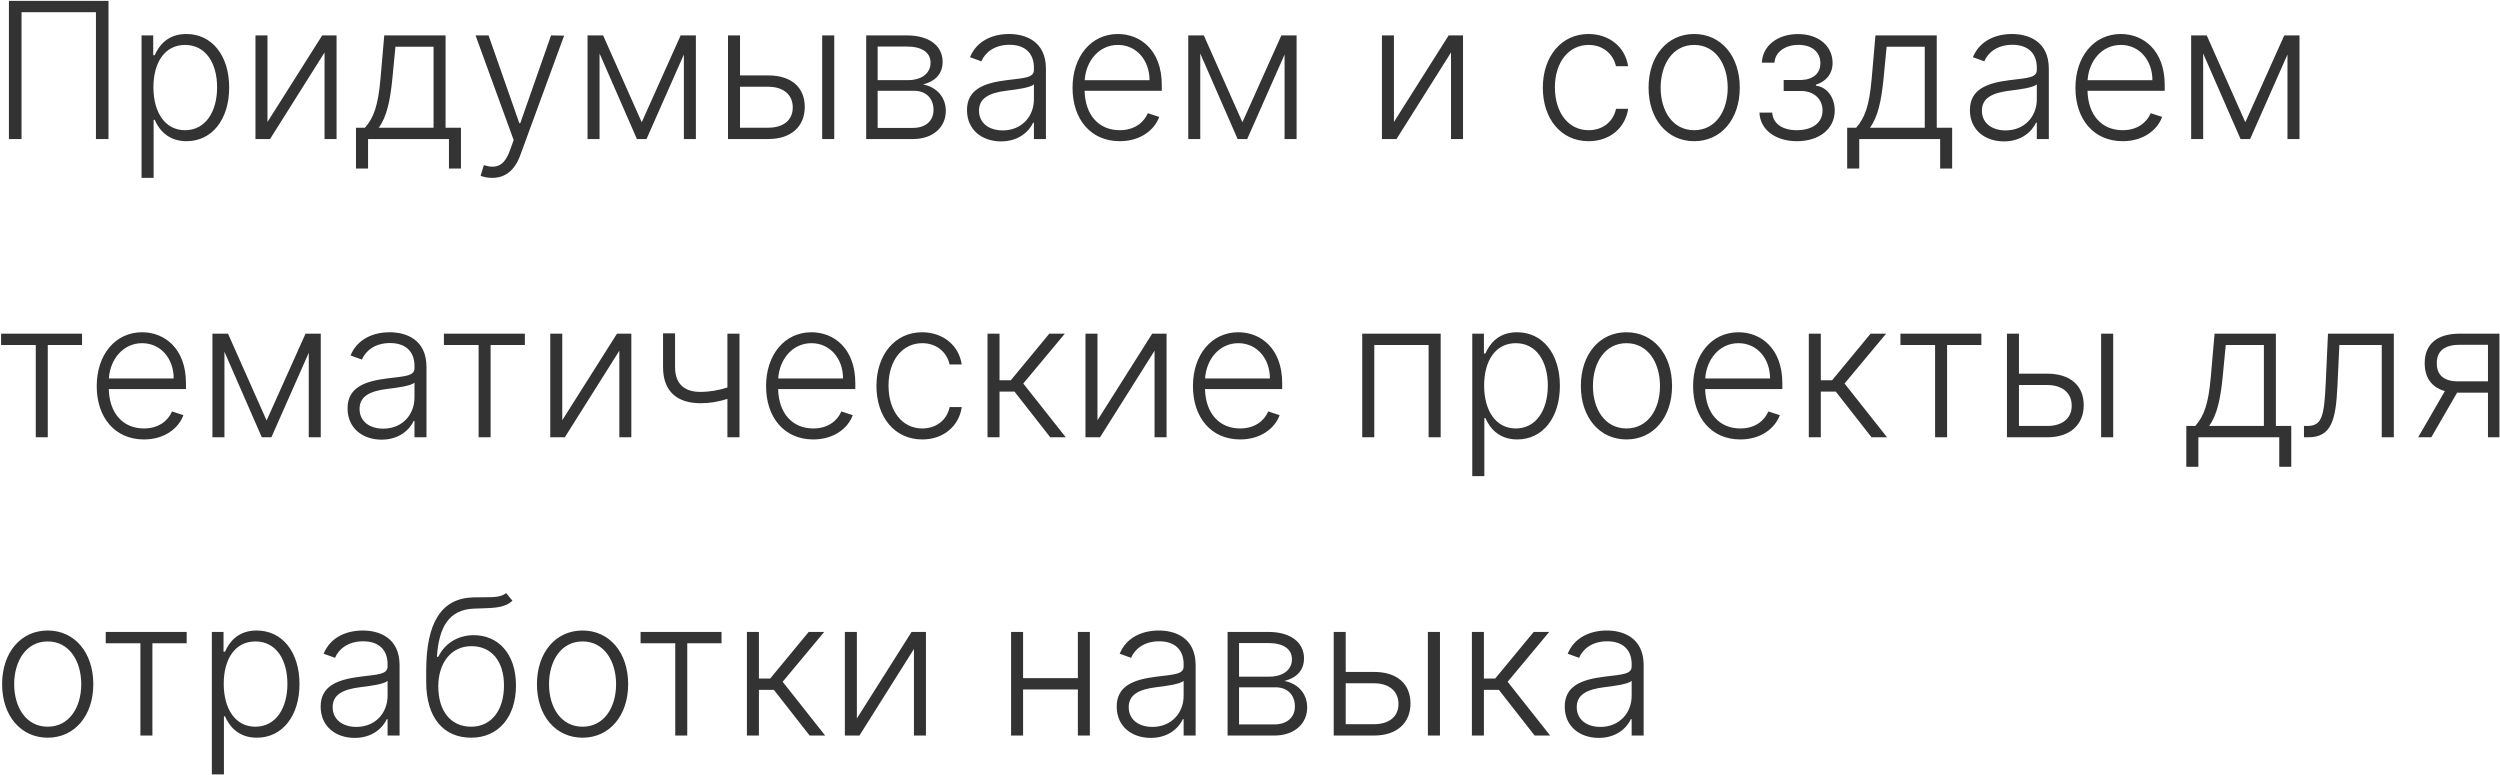 <?xml version="1.0" encoding="UTF-8"?> <svg xmlns="http://www.w3.org/2000/svg" width="1316" height="408" viewBox="0 0 1316 408" fill="none"> <path d="M57.109 0.462H4.694L4.694 73.189H11.335L11.335 6.428H50.504V73.189H57.109V0.462ZM74.51 93.644H80.866V63.069H81.434C83.6 68.076 88.288 74.326 98.196 74.326C111.548 74.326 120.639 62.962 120.639 46.059C120.639 29.226 111.583 17.898 98.089 17.898C88.075 17.898 83.636 24.148 81.434 29.049H80.653V18.644H74.51V93.644ZM80.76 45.952C80.76 32.884 86.761 23.651 97.414 23.651C108.387 23.651 114.282 33.381 114.282 45.952C114.282 58.665 108.281 68.537 97.414 68.537C86.868 68.537 80.76 59.127 80.76 45.952ZM140.8 64.205V18.644H134.479V73.189H142.15L170.843 27.628V73.189H177.164V18.644H169.6L140.8 64.205ZM187.391 88.708H193.748V73.189H236.326V88.708H242.647V67.224L234.55 67.224V18.644H202.271L200.282 41.478C199.039 55.611 196.766 61.932 192.114 67.224H187.391V88.708ZM199.394 67.224C203.62 61.435 205.396 52.912 206.532 41.478L208.165 24.61H228.229V67.224H199.394ZM259.098 93.644C265.916 93.644 270.923 89.738 273.835 81.819L296.953 18.75L290.064 18.644L273.87 64.844H273.373L257.18 18.644H250.326L270.39 73.722L268.402 79.262C265.383 87.501 261.122 88.957 254.694 86.932L252.99 92.508C254.268 93.111 256.612 93.644 259.098 93.644ZM337.8 64.347L317.487 18.644H309.284V73.189H315.605V28.161L335.278 73.189H340.321L359.994 28.694V73.189H366.315V18.644L358.29 18.644L337.8 64.347ZM389.54 39.702V18.644H383.219V73.189H404.419C416.67 73.189 423.631 66.407 423.631 56.286C423.631 46.094 416.706 39.702 404.419 39.702H389.54ZM389.54 45.668H404.419C412.125 45.668 417.31 49.645 417.31 56.57C417.31 63.424 412.125 67.224 404.419 67.224H389.54V45.668ZM432.793 73.189H439.149V18.644H432.793V73.189ZM455.964 73.189H480.573C491.155 73.189 497.867 66.939 497.867 58.417C497.867 50.356 492.15 45.562 485.864 44.461C492.114 42.863 496.198 39.063 496.198 32.564C496.198 24.077 489.06 18.644 477.448 18.644H455.964V73.189ZM462.001 67.33V47.799H481.283C487.427 47.799 491.404 51.776 491.404 57.884C491.404 63.637 487.214 67.33 480.573 67.33H462.001ZM462.001 42.188V24.503H477.448C485.261 24.503 489.842 27.628 489.842 32.955C489.877 38.601 485.19 42.188 477.839 42.188H462.001ZM526.96 74.432C536.051 74.432 541.59 69.39 543.863 64.56H544.254V73.189H550.575V36.151C550.575 21.52 539.566 17.898 531.221 17.898C522.876 17.898 514.282 21.201 510.589 30.114L516.59 32.28C518.579 27.593 523.515 23.58 531.399 23.58C539.673 23.58 544.254 28.125 544.254 35.583V36.861C544.254 40.981 539.14 41.052 529.978 42.188C517.656 43.715 509.027 47.16 509.027 57.955C509.027 68.466 517.052 74.432 526.96 74.432ZM527.812 68.644C520.674 68.644 515.348 64.844 515.348 58.239C515.348 51.634 520.745 48.864 529.978 47.728C534.453 47.195 542.407 46.201 544.254 44.39V52.273C544.254 61.222 537.897 68.644 527.812 68.644ZM589.442 74.326C600.379 74.326 607.73 68.395 610.216 61.542L604.215 59.589C602.12 64.489 597.183 68.537 589.442 68.537C578.291 68.537 571.225 60.405 570.941 47.799H611.566V44.674C611.566 26.456 600.308 17.898 588.483 17.898C574.35 17.898 564.584 29.724 564.584 46.236C564.584 62.785 574.172 74.326 589.442 74.326ZM570.976 42.224C571.651 32.067 578.504 23.651 588.483 23.651C598.249 23.651 605.102 31.712 605.102 42.224H570.976ZM654.011 64.347L633.698 18.644H625.495V73.189H631.816V28.161L651.489 73.189H656.532L676.205 28.694V73.189H682.526V18.644H674.501L654.011 64.347ZM733.769 64.205V18.644H727.448V73.189L735.118 73.189L763.812 27.628V73.189H770.133V18.644H762.569L733.769 64.205ZM836.255 74.326C847.618 74.326 855.608 67.153 857.064 57.28H850.672C849.216 64.241 843.499 68.537 836.255 68.537C825.566 68.537 818.499 59.233 818.499 45.952C818.499 32.742 825.779 23.651 836.255 23.651C844.032 23.651 849.287 28.658 850.637 34.837H857.029C855.537 24.716 847.086 17.898 836.148 17.898C821.873 17.898 812.143 29.759 812.143 46.165C812.143 62.429 821.589 74.326 836.255 74.326ZM891.812 74.326C905.946 74.326 915.818 62.785 915.818 46.165C915.818 29.439 905.946 17.898 891.812 17.898C877.679 17.898 867.807 29.439 867.807 46.165C867.807 62.785 877.679 74.326 891.812 74.326ZM891.812 68.537C880.484 68.537 874.163 58.381 874.163 46.165C874.163 33.949 880.484 23.651 891.812 23.651C903.14 23.651 909.461 33.949 909.461 46.165C909.461 58.381 903.14 68.537 891.812 68.537ZM926.178 59.269C926.498 68.253 934.595 74.326 945.923 74.326C957.677 74.326 965.809 67.827 965.809 58.168C965.809 51.279 961.69 45.739 955.901 45.1V44.567C960.98 43.005 964.673 39.099 964.673 33.097C964.673 24.432 957.535 17.934 946.491 17.934C935.66 17.934 927.776 24.113 927.457 32.991H934.097C934.382 27.486 939.602 23.616 946.775 23.616C953.842 23.616 958.245 27.451 958.245 33.275C958.245 38.388 954.836 41.762 948.337 42.117H938.927V47.905H948.444C954.73 48.012 959.382 52.06 959.382 58.168C959.382 64.951 953.629 68.537 945.816 68.537C938.252 68.537 933.281 65.093 932.89 59.269H926.178ZM972.352 88.708H978.709V73.189H1021.29V88.708H1027.61V67.224H1019.51V18.644H987.231L985.243 41.478C984 55.611 981.727 61.932 977.075 67.224H972.352V88.708ZM984.355 67.224C988.581 61.435 990.356 52.912 991.493 41.478L993.126 24.61H1013.19V67.224H984.355ZM1054.89 74.432C1063.98 74.432 1069.52 69.39 1071.79 64.56H1072.18V73.189H1078.5V36.151C1078.5 21.52 1067.5 17.898 1059.15 17.898C1050.81 17.898 1042.21 21.201 1038.52 30.114L1044.52 32.28C1046.51 27.593 1051.44 23.58 1059.33 23.58C1067.6 23.58 1072.18 28.125 1072.18 35.583V36.861C1072.18 40.981 1067.07 41.052 1057.91 42.188C1045.59 43.715 1036.96 47.16 1036.96 57.955C1036.96 68.466 1044.98 74.432 1054.89 74.432ZM1055.74 68.644C1048.6 68.644 1043.28 64.844 1043.28 58.239C1043.28 51.634 1048.67 48.864 1057.91 47.728C1062.38 47.195 1070.34 46.201 1072.18 44.39V52.273C1072.18 61.222 1065.83 68.644 1055.74 68.644ZM1117.37 74.326C1128.31 74.326 1135.66 68.395 1138.15 61.542L1132.14 59.589C1130.05 64.489 1125.11 68.537 1117.37 68.537C1106.22 68.537 1099.15 60.405 1098.87 47.799H1139.5V44.674C1139.5 26.456 1128.24 17.898 1116.41 17.898C1102.28 17.898 1092.51 29.724 1092.51 46.236C1092.51 62.785 1102.1 74.326 1117.37 74.326ZM1098.91 42.224C1099.58 32.067 1106.43 23.651 1116.41 23.651C1126.18 23.651 1133.03 31.712 1133.03 42.224H1098.91ZM1181.94 64.347L1161.63 18.644H1153.42V73.189H1159.75V28.161L1179.42 73.189H1184.46L1204.13 28.694V73.189H1210.46V18.644H1202.43L1181.94 64.347ZM0.575 181.61H18.828V230.189H25.149V181.61H43.189V175.644H0.575L0.575 181.61ZM75.77 231.326C86.708 231.326 94.059 225.395 96.544 218.542L90.543 216.589C88.448 221.489 83.512 225.537 75.77 225.537C64.62 225.537 57.553 217.405 57.269 204.799H97.894V201.674C97.894 183.456 86.637 174.898 74.811 174.898C60.678 174.898 50.912 186.723 50.912 203.236C50.912 219.785 60.5 231.326 75.77 231.326ZM57.304 199.223C57.979 189.067 64.833 180.651 74.811 180.651C84.577 180.651 91.431 188.712 91.431 199.223H57.304ZM140.339 221.347L120.026 175.644H111.823L111.823 230.189H118.144L118.144 185.161L137.817 230.189H142.86L162.533 185.694V230.189H168.854V175.644H160.829L140.339 221.347ZM200.886 231.432C209.977 231.432 215.516 226.39 217.789 221.56H218.18V230.189H224.501V193.151C224.501 178.52 213.492 174.898 205.147 174.898C196.802 174.898 188.208 178.201 184.515 187.114L190.516 189.28C192.505 184.593 197.441 180.58 205.325 180.58C213.599 180.58 218.18 185.125 218.18 192.583V193.861C218.18 197.981 213.066 198.052 203.904 199.188C191.582 200.715 182.952 204.16 182.952 214.955C182.952 225.466 190.978 231.432 200.886 231.432ZM201.738 225.644C194.6 225.644 189.273 221.844 189.273 215.239C189.273 208.634 194.671 205.864 203.904 204.728C208.379 204.195 216.333 203.201 218.18 201.39V209.273C218.18 218.222 211.823 225.644 201.738 225.644ZM233.68 181.61H251.933V230.189H258.254V181.61H276.294V175.644H233.68V181.61ZM295.976 221.205V175.644H289.655V230.189H297.326L326.019 184.628V230.189H332.34V175.644H324.776L295.976 221.205ZM389.264 175.644H382.908V203.982C378.327 205.402 373.782 206.29 368.632 206.29C360.571 206.29 355.351 202.348 355.351 193.258V175.466H349.03V193.258C349.03 206.077 356.452 212.221 368.703 212.256C373.888 212.256 378.149 211.475 382.908 209.983V230.189H389.264V175.644ZM428.114 231.326C439.051 231.326 446.402 225.395 448.888 218.542L442.887 216.589C440.791 221.489 435.855 225.537 428.114 225.537C416.963 225.537 409.897 217.405 409.612 204.799H450.237V201.674C450.237 183.456 438.98 174.898 427.155 174.898C413.022 174.898 403.256 186.723 403.256 203.236C403.256 219.785 412.844 231.326 428.114 231.326ZM409.648 199.223C410.323 189.067 417.176 180.651 427.155 180.651C436.921 180.651 443.774 188.712 443.774 199.223H409.648ZM485.474 231.326C496.837 231.326 504.827 224.152 506.283 214.28H499.891C498.435 221.241 492.718 225.537 485.474 225.537C474.785 225.537 467.718 216.233 467.718 202.952C467.718 189.742 474.998 180.651 485.474 180.651C493.251 180.651 498.506 185.658 499.856 191.837H506.248C504.756 181.716 496.305 174.898 485.367 174.898C471.092 174.898 461.361 186.759 461.361 203.165C461.361 219.429 470.807 231.326 485.474 231.326ZM519.831 230.189H526.152V206.148H534.035L552.856 230.189H561.024L538.652 201.887L560.527 175.644H552.359L532.082 200.182H526.152V175.644H519.831V230.189ZM577.714 221.205V175.644H571.393V230.189H579.064L607.757 184.628V230.189H614.078V175.644H606.514L577.714 221.205ZM652.821 231.326C663.758 231.326 671.109 225.395 673.595 218.542L667.594 216.589C665.498 221.489 660.562 225.537 652.821 225.537C641.67 225.537 634.604 217.405 634.319 204.799H674.944V201.674C674.944 183.456 663.687 174.898 651.862 174.898C637.729 174.898 627.963 186.723 627.963 203.236C627.963 219.785 637.551 231.326 652.821 231.326ZM634.355 199.223C635.03 189.067 641.883 180.651 651.862 180.651C661.628 180.651 668.481 188.712 668.481 199.223H634.355ZM717.07 230.189H723.426V181.61H752.013V230.189H758.369V175.644H717.07V230.189ZM774.998 250.644H781.354V220.069H781.922C784.089 225.076 788.776 231.326 798.684 231.326C812.036 231.326 821.127 219.962 821.127 203.059C821.127 186.226 812.072 174.898 798.577 174.898C788.563 174.898 784.124 181.148 781.922 186.049H781.141V175.644H774.998V250.644ZM781.248 202.952C781.248 189.884 787.249 180.651 797.903 180.651C808.876 180.651 814.77 190.381 814.77 202.952C814.77 215.665 808.769 225.537 797.903 225.537C787.356 225.537 781.248 216.127 781.248 202.952ZM856.168 231.326C870.301 231.326 880.173 219.785 880.173 203.165C880.173 186.439 870.301 174.898 856.168 174.898C842.034 174.898 832.162 186.439 832.162 203.165C832.162 219.785 842.034 231.326 856.168 231.326ZM856.168 225.537C844.84 225.537 838.519 215.381 838.519 203.165C838.519 190.949 844.84 180.651 856.168 180.651C867.496 180.651 873.817 190.949 873.817 203.165C873.817 215.381 867.496 225.537 856.168 225.537ZM916.102 231.326C927.04 231.326 934.39 225.395 936.876 218.542L930.875 216.589C928.78 221.489 923.844 225.537 916.102 225.537C904.951 225.537 897.885 217.405 897.601 204.799H938.226V201.674C938.226 183.456 926.969 174.898 915.143 174.898C901.01 174.898 891.244 186.723 891.244 203.236C891.244 219.785 900.832 231.326 916.102 231.326ZM897.636 199.223C898.311 189.067 905.165 180.651 915.143 180.651C924.909 180.651 931.763 188.712 931.763 199.223H897.636ZM952.155 230.189H958.476V206.148H966.359L985.181 230.189H993.348L970.976 201.887L992.851 175.644H984.683L964.406 200.182H958.476V175.644H952.155V230.189ZM1000.38 181.61H1018.63V230.189H1024.95V181.61H1042.99V175.644H1000.38V181.61ZM1062.78 196.702V175.644H1056.46V230.189H1077.66C1089.91 230.189 1096.87 223.407 1096.87 213.286C1096.87 203.094 1089.95 196.702 1077.66 196.702H1062.78ZM1062.78 202.668H1077.66C1085.37 202.668 1090.55 206.645 1090.55 213.57C1090.55 220.424 1085.37 224.223 1077.66 224.223H1062.78V202.668ZM1106.03 230.189H1112.39V175.644H1106.03V230.189ZM1150.87 245.708H1157.22V230.189H1199.8V245.708H1206.12V224.223H1198.03V175.644H1165.75L1163.76 198.478C1162.52 212.611 1160.24 218.932 1155.59 224.223H1150.87V245.708ZM1162.87 224.223C1167.1 218.435 1168.87 209.912 1170.01 198.478L1171.64 181.61H1191.71V224.223H1162.87ZM1212.81 230.189H1215.08C1227.33 230.189 1229.57 221.063 1230.42 203.307L1231.45 181.61H1253.75V230.189H1260.11V175.644H1225.45L1224.28 201.177C1223.46 219.252 1222.29 224.223 1214.51 224.223H1212.81V230.189ZM1309.67 230.189H1315.71V175.644H1294.65C1282.86 175.644 1276.36 181.184 1276.36 191.162C1276.36 198.868 1280.09 203.946 1286.98 205.864L1272.92 230.189H1279.84L1293.41 206.716C1293.62 206.716 1293.8 206.716 1293.98 206.716H1309.67V230.189ZM1309.67 200.75H1293.98C1286.59 200.75 1282.72 197.554 1282.72 191.162C1282.72 184.77 1286.81 181.539 1294.65 181.503H1309.67V200.75ZM25.113 388.326C39.247 388.326 49.119 376.784 49.119 360.165C49.119 343.439 39.247 331.898 25.113 331.898C10.98 331.898 1.108 343.439 1.108 360.165C1.108 376.784 10.98 388.326 25.113 388.326ZM25.113 382.537C13.785 382.537 7.464 372.381 7.464 360.165C7.464 347.949 13.785 337.651 25.113 337.651C36.441 337.651 42.763 347.949 42.763 360.165C42.763 372.381 36.441 382.537 25.113 382.537ZM55.653 338.61H73.906V387.189H80.227V338.61H98.267V332.644H55.653V338.61ZM111.521 407.644H117.878V377.069H118.446C120.612 382.076 125.3 388.326 135.207 388.326C148.56 388.326 157.651 376.962 157.651 360.059C157.651 343.226 148.595 331.898 135.101 331.898C125.087 331.898 120.648 338.148 118.446 343.049H117.665V332.644H111.521V407.644ZM117.771 359.952C117.771 346.884 123.773 337.651 134.426 337.651C145.399 337.651 151.294 347.381 151.294 359.952C151.294 372.665 145.293 382.537 134.426 382.537C123.879 382.537 117.771 373.127 117.771 359.952ZM186.725 388.432C195.816 388.432 201.356 383.39 203.629 378.56H204.02V387.189H210.341V350.151C210.341 335.52 199.332 331.898 190.987 331.898C182.642 331.898 174.048 335.201 170.355 344.114L176.356 346.28C178.345 341.593 183.281 337.58 191.164 337.58C199.439 337.58 204.02 342.125 204.02 349.583V350.861C204.02 354.981 198.906 355.052 189.744 356.188C177.422 357.715 168.792 361.16 168.792 371.955C168.792 382.466 176.818 388.432 186.725 388.432ZM187.578 382.644C180.44 382.644 175.113 378.844 175.113 372.239C175.113 365.634 180.511 362.864 189.744 361.728C194.218 361.195 202.173 360.201 204.02 358.39V366.273C204.02 375.222 197.663 382.644 187.578 382.644ZM266.431 312.189C263.767 314.391 259.826 314.391 254.605 314.391C252.865 314.391 250.983 314.391 248.959 314.462C232.233 315.03 224.35 327.779 224.35 353.205V358.922C224.35 378.134 233.725 388.326 248.036 388.326C262.205 388.326 271.615 377.601 271.615 360.804C271.615 343.83 261.956 334.348 249.421 334.348C241.431 334.348 234.328 338.326 230.706 345.748H229.996C231.026 329.732 236.566 320.996 249.243 320.392C250.664 320.321 252.049 320.286 253.398 320.25C260.323 320.037 265.969 319.86 269.733 316.202L266.431 312.189ZM248.036 382.537C237.276 382.537 230.706 374.37 230.706 361.16C230.813 349.015 237.382 340.137 248.178 340.137C258.476 340.137 265.294 347.772 265.294 360.804C265.294 373.979 258.618 382.537 248.036 382.537ZM306.656 388.326C320.79 388.326 330.662 376.784 330.662 360.165C330.662 343.439 320.79 331.898 306.656 331.898C292.523 331.898 282.651 343.439 282.651 360.165C282.651 376.784 292.523 388.326 306.656 388.326ZM306.656 382.537C295.328 382.537 289.007 372.381 289.007 360.165C289.007 347.949 295.328 337.651 306.656 337.651C317.984 337.651 324.305 347.949 324.305 360.165C324.305 372.381 317.984 382.537 306.656 382.537ZM337.196 338.61H355.449V387.189H361.77V338.61H379.81V332.644H337.196V338.61ZM393.171 387.189H399.492V363.148H407.375L426.196 387.189H434.364L411.992 358.887L433.867 332.644H425.699L405.422 357.182H399.492V332.644H393.171V387.189ZM451.054 378.205V332.644H444.733V387.189H452.404L481.097 341.628V387.189H487.418V332.644H479.854L451.054 378.205ZM538.554 332.644H532.233V387.189H538.554V362.935H567.389V387.189H573.71V332.644H567.389V356.969H538.554V332.644ZM605.768 388.432C614.859 388.432 620.399 383.39 622.672 378.56H623.062V387.189H629.383V350.151C629.383 335.52 618.375 331.898 610.03 331.898C601.685 331.898 593.091 335.201 589.398 344.114L595.399 346.28C597.388 341.593 602.324 337.58 610.207 337.58C618.481 337.58 623.062 342.125 623.062 349.583V350.861C623.062 354.981 617.949 355.052 608.787 356.188C596.464 357.715 587.835 361.16 587.835 371.955C587.835 382.466 595.861 388.432 605.768 388.432ZM606.621 382.644C599.483 382.644 594.156 378.844 594.156 372.239C594.156 365.634 599.554 362.864 608.787 361.728C613.261 361.195 621.216 360.201 623.062 358.39V366.273C623.062 375.222 616.706 382.644 606.621 382.644ZM646.198 387.189H670.807C681.39 387.189 688.101 380.939 688.101 372.417C688.101 364.356 682.384 359.561 676.099 358.461C682.349 356.863 686.432 353.063 686.432 346.564C686.432 338.077 679.295 332.644 667.682 332.644H646.198V387.189ZM652.235 381.33V361.799H671.518C677.661 361.799 681.638 365.776 681.638 371.884C681.638 377.637 677.448 381.33 670.807 381.33H652.235ZM652.235 356.188V338.503H667.682C675.495 338.503 680.076 341.628 680.076 346.955C680.111 352.601 675.424 356.188 668.073 356.188H652.235ZM708.387 353.702V332.644H702.066V387.189H723.267C735.518 387.189 742.478 380.407 742.478 370.286C742.478 360.094 735.553 353.702 723.267 353.702H708.387ZM708.387 359.668H723.267C730.972 359.668 736.157 363.645 736.157 370.57C736.157 377.424 730.972 381.223 723.267 381.223H708.387V359.668ZM751.64 387.189H757.997V332.644H751.64V387.189ZM774.811 387.189H781.132V363.148H789.016L807.837 387.189H816.004L793.632 358.887L815.507 332.644H807.34L787.063 357.182H781.132V332.644H774.811V387.189ZM841.608 388.432C850.699 388.432 856.239 383.39 858.512 378.56H858.902V387.189H865.223V350.151C865.223 335.52 854.215 331.898 845.869 331.898C837.524 331.898 828.931 335.201 825.237 344.114L831.239 346.28C833.227 341.593 838.164 337.58 846.047 337.58C854.321 337.58 858.902 342.125 858.902 349.583V350.861C858.902 354.981 853.788 355.052 844.627 356.188C832.304 357.715 823.675 361.16 823.675 371.955C823.675 382.466 831.7 388.432 841.608 388.432ZM842.46 382.644C835.323 382.644 829.996 378.844 829.996 372.239C829.996 365.634 835.394 362.864 844.627 361.728C849.101 361.195 857.056 360.201 858.902 358.39V366.273C858.902 375.222 852.546 382.644 842.46 382.644Z" fill="#333333"></path> </svg> 